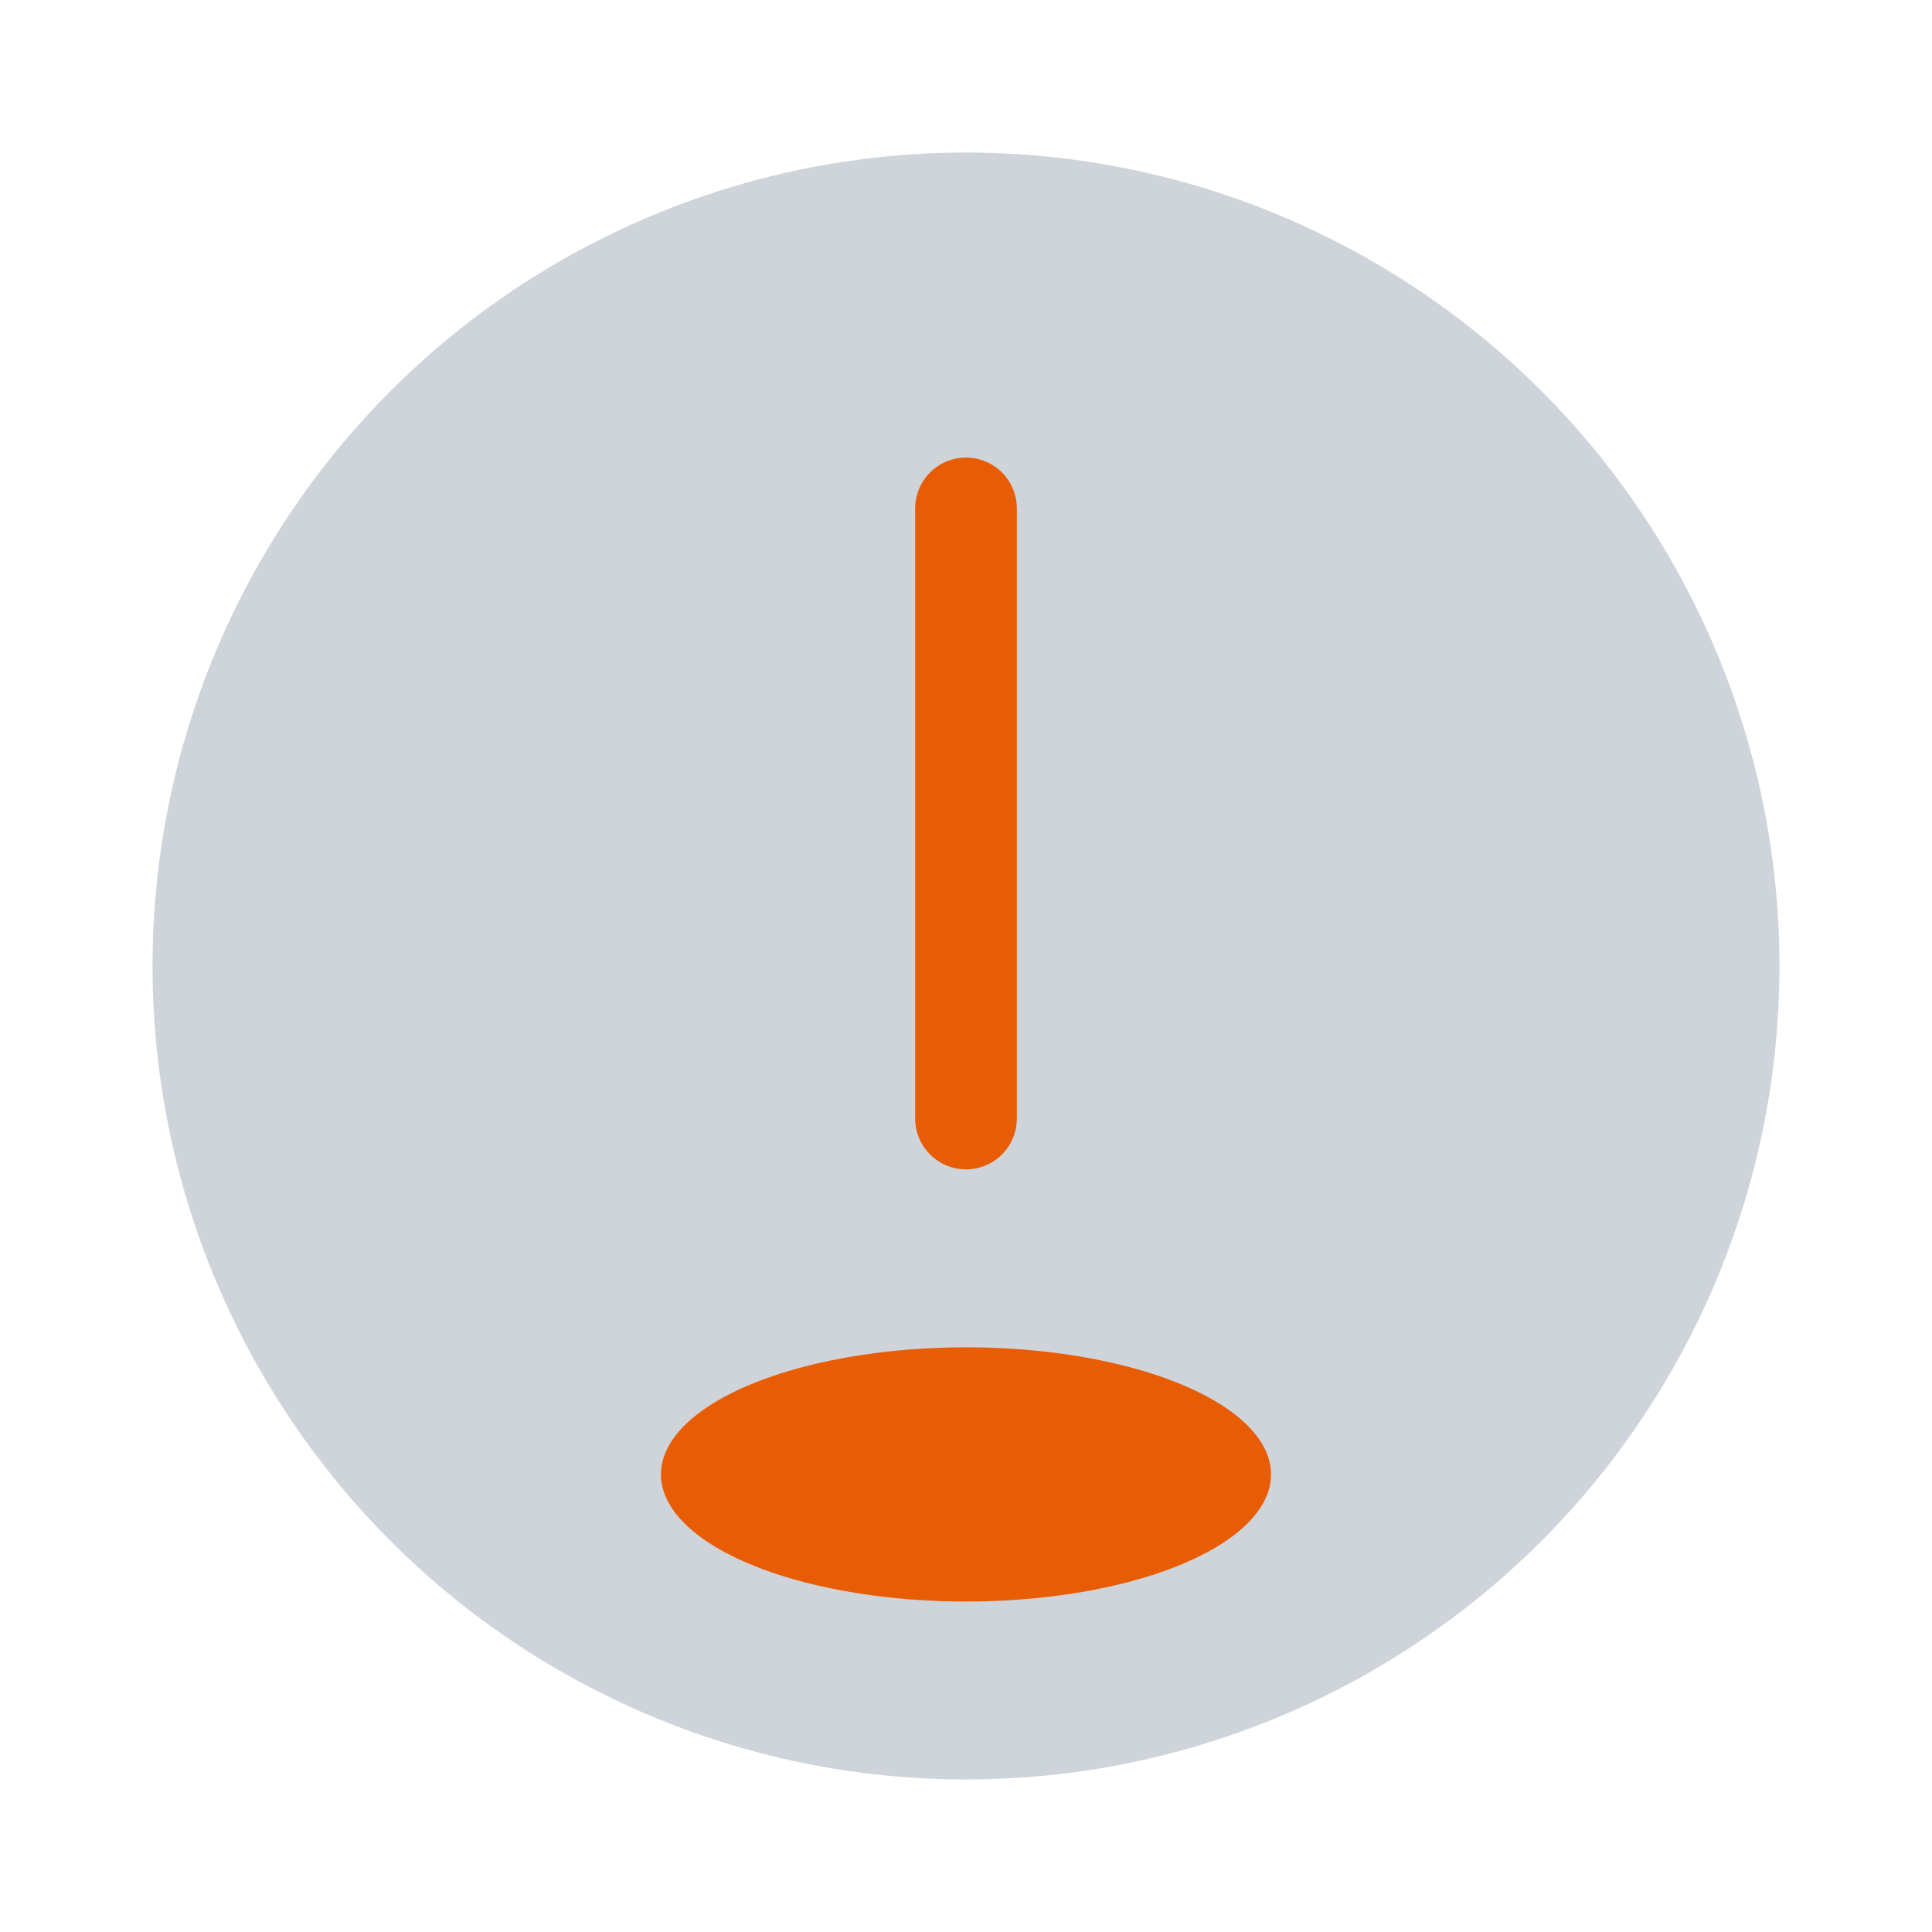 <?xml version="1.0" encoding="UTF-8"?>
<svg xmlns="http://www.w3.org/2000/svg" width="38" height="38" viewBox="0 0 38 38"><circle cx="19" cy="19" r="16" fill="#CED4DA"/><path d="M19 10v12" stroke="#E85D04" stroke-width="2" stroke-linecap="round"/><ellipse cx="19" cy="29" rx="6" ry="2.5" fill="#E85D04"/></svg>